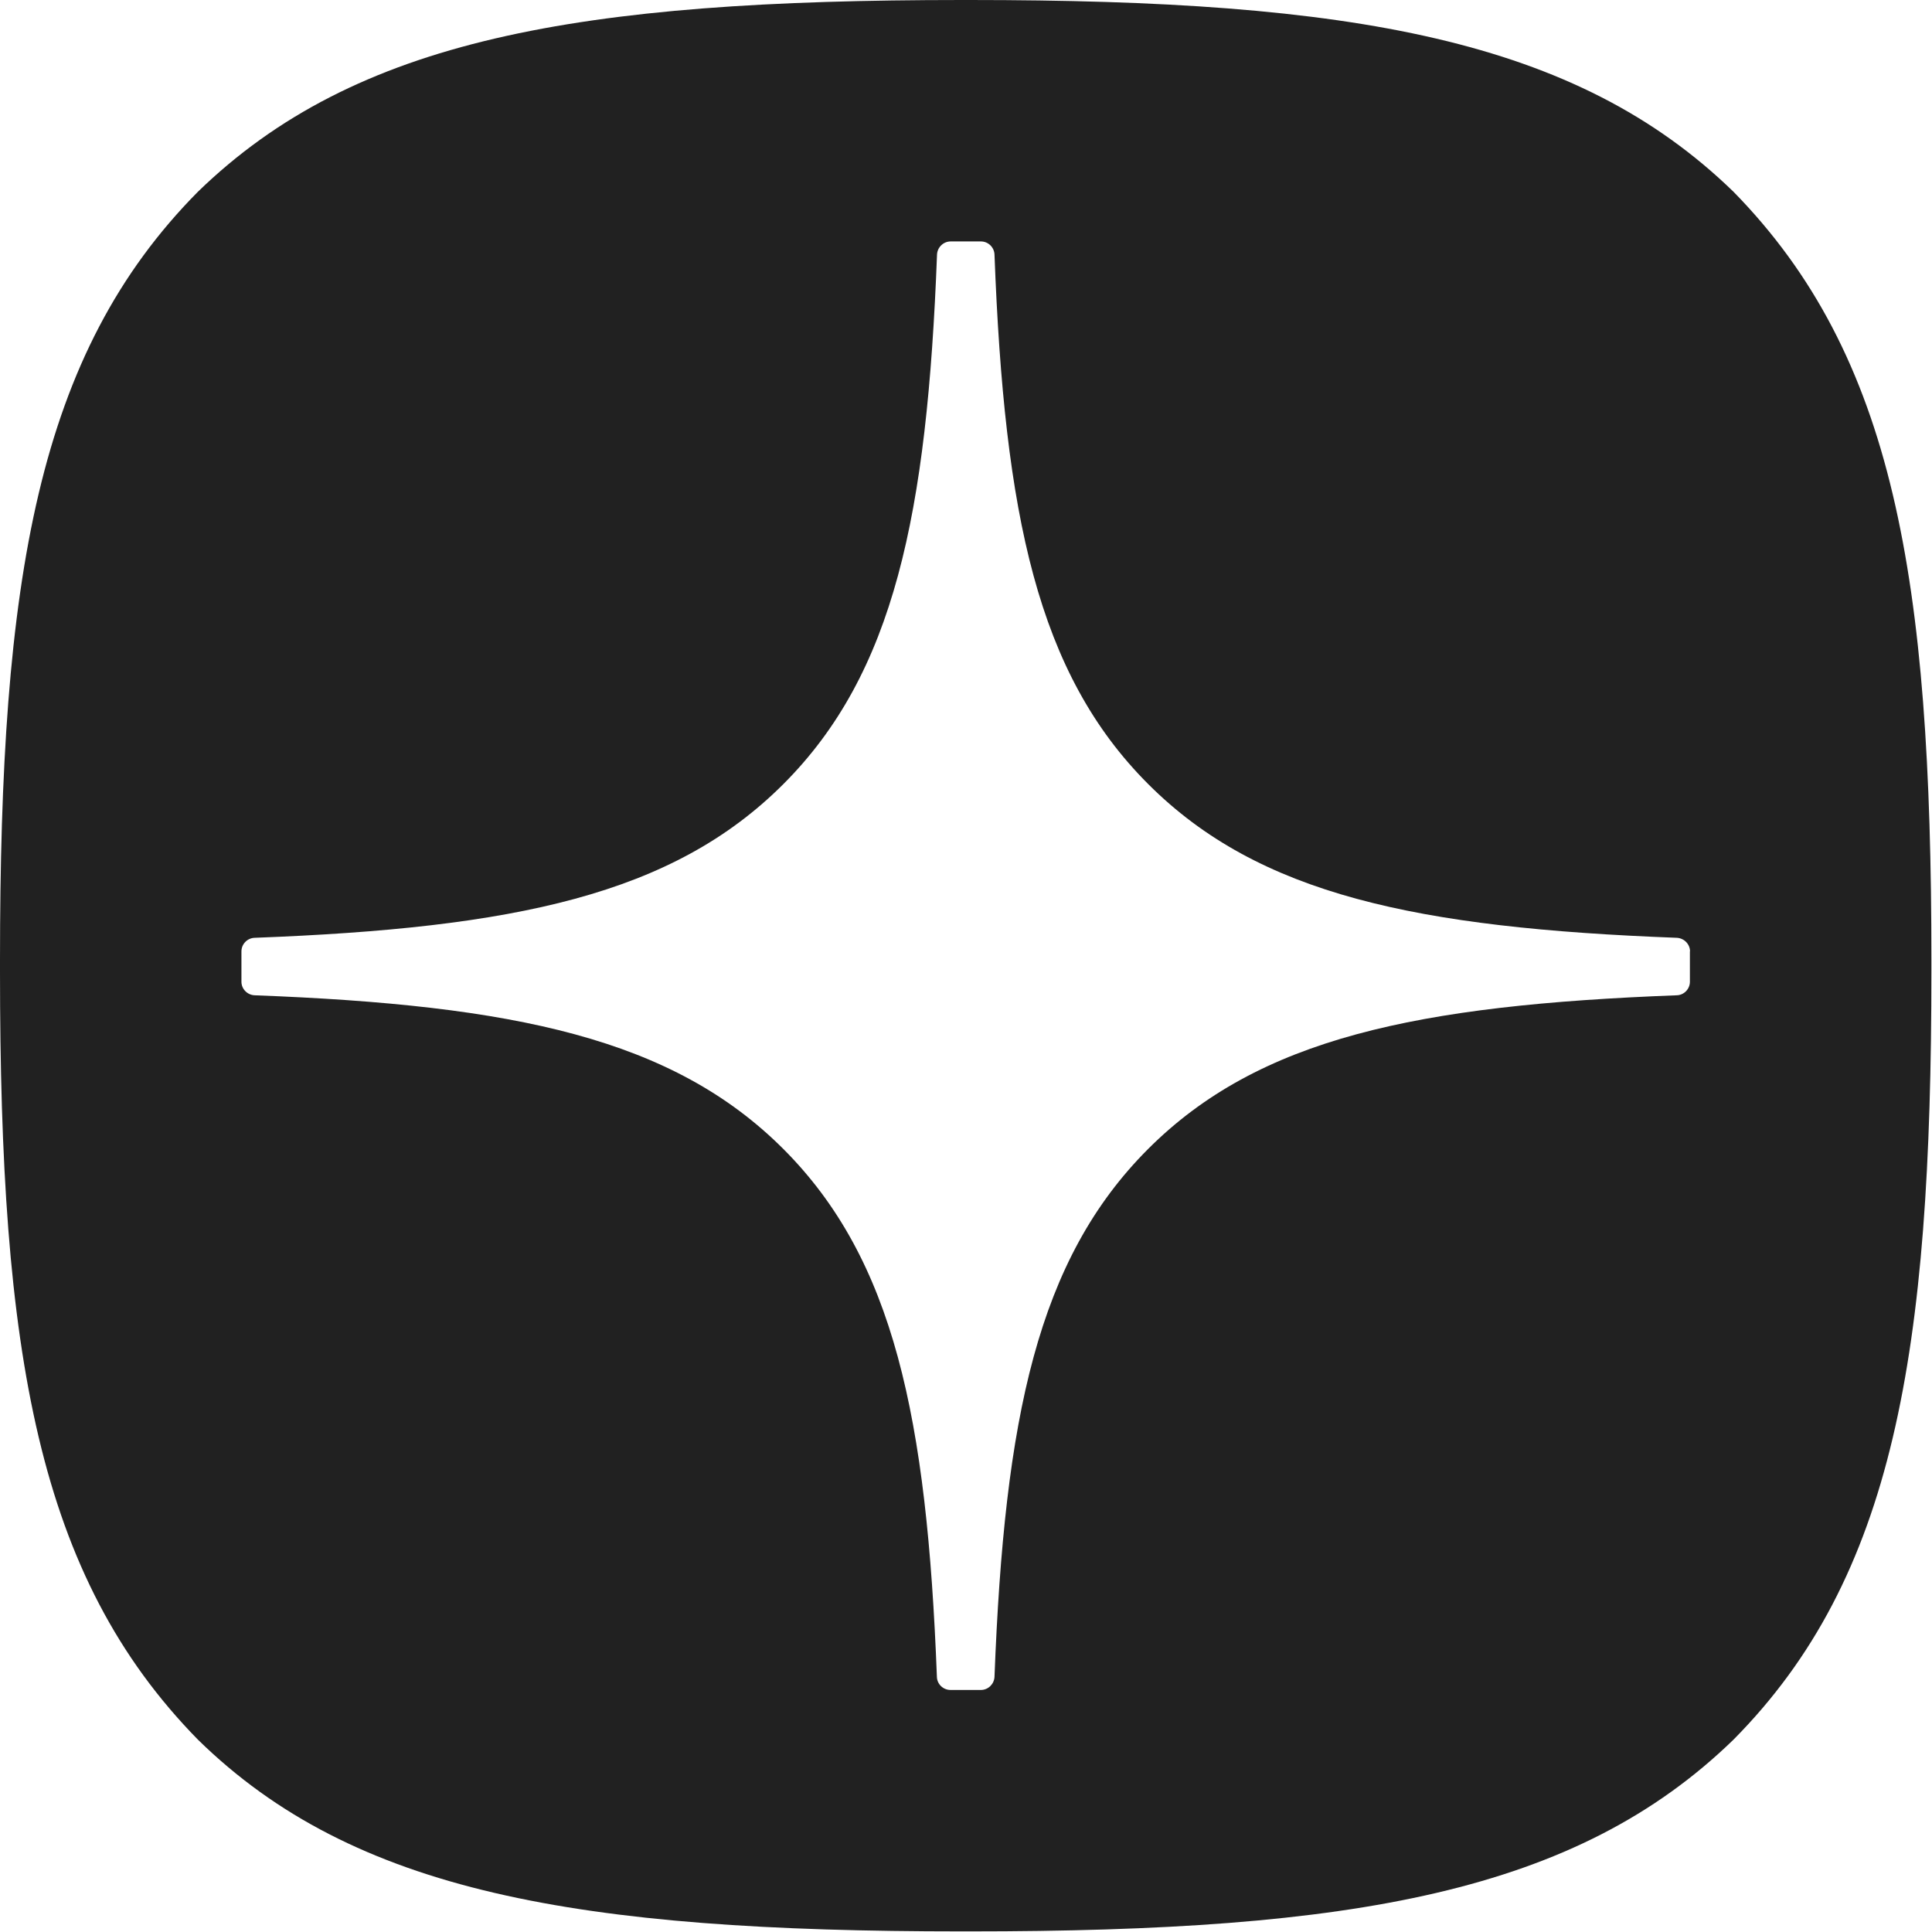 <?xml version="1.0" encoding="UTF-8"?> <svg xmlns="http://www.w3.org/2000/svg" width="32" height="32" viewBox="0 0 32 32" fill="none"><path d="M16.061 0C22.387 0 26.102 0.64 28.712 3.176C31.375 5.892 31.99 9.58 31.99 15.905V16.085C31.99 22.413 31.375 26.125 28.712 28.814C26.1 31.35 22.412 31.99 16.059 31.99H15.932C9.58 31.99 5.866 31.35 3.278 28.814C0.615 26.098 2.57558e-05 22.41 0 16.085V15.905C2.24198e-05 9.58 0.615 5.866 3.278 3.176C5.89 0.64 9.581 0 15.934 0H16.061ZM15.745 3.999C15.625 3.999 15.525 4.097 15.52 4.217C15.356 8.528 14.81 11.152 12.974 12.988C11.139 14.823 8.521 15.37 4.217 15.533C4.097 15.537 3.999 15.636 3.999 15.758V16.261C3.999 16.381 4.097 16.48 4.217 16.485C8.521 16.648 11.141 17.198 12.974 19.03C14.806 20.863 15.353 23.477 15.518 27.774C15.521 27.894 15.621 27.991 15.743 27.991H16.247C16.367 27.991 16.466 27.894 16.472 27.774C16.637 23.477 17.184 20.863 19.017 19.03C20.851 17.196 23.468 16.648 27.773 16.485C27.892 16.482 27.99 16.382 27.99 16.261V15.758H27.992C27.992 15.638 27.894 15.539 27.774 15.533C23.47 15.37 20.851 14.821 19.019 12.988C17.182 11.152 16.635 8.53 16.472 4.217C16.468 4.097 16.369 3.999 16.247 3.999H15.745Z" fill="#212121"></path></svg> 